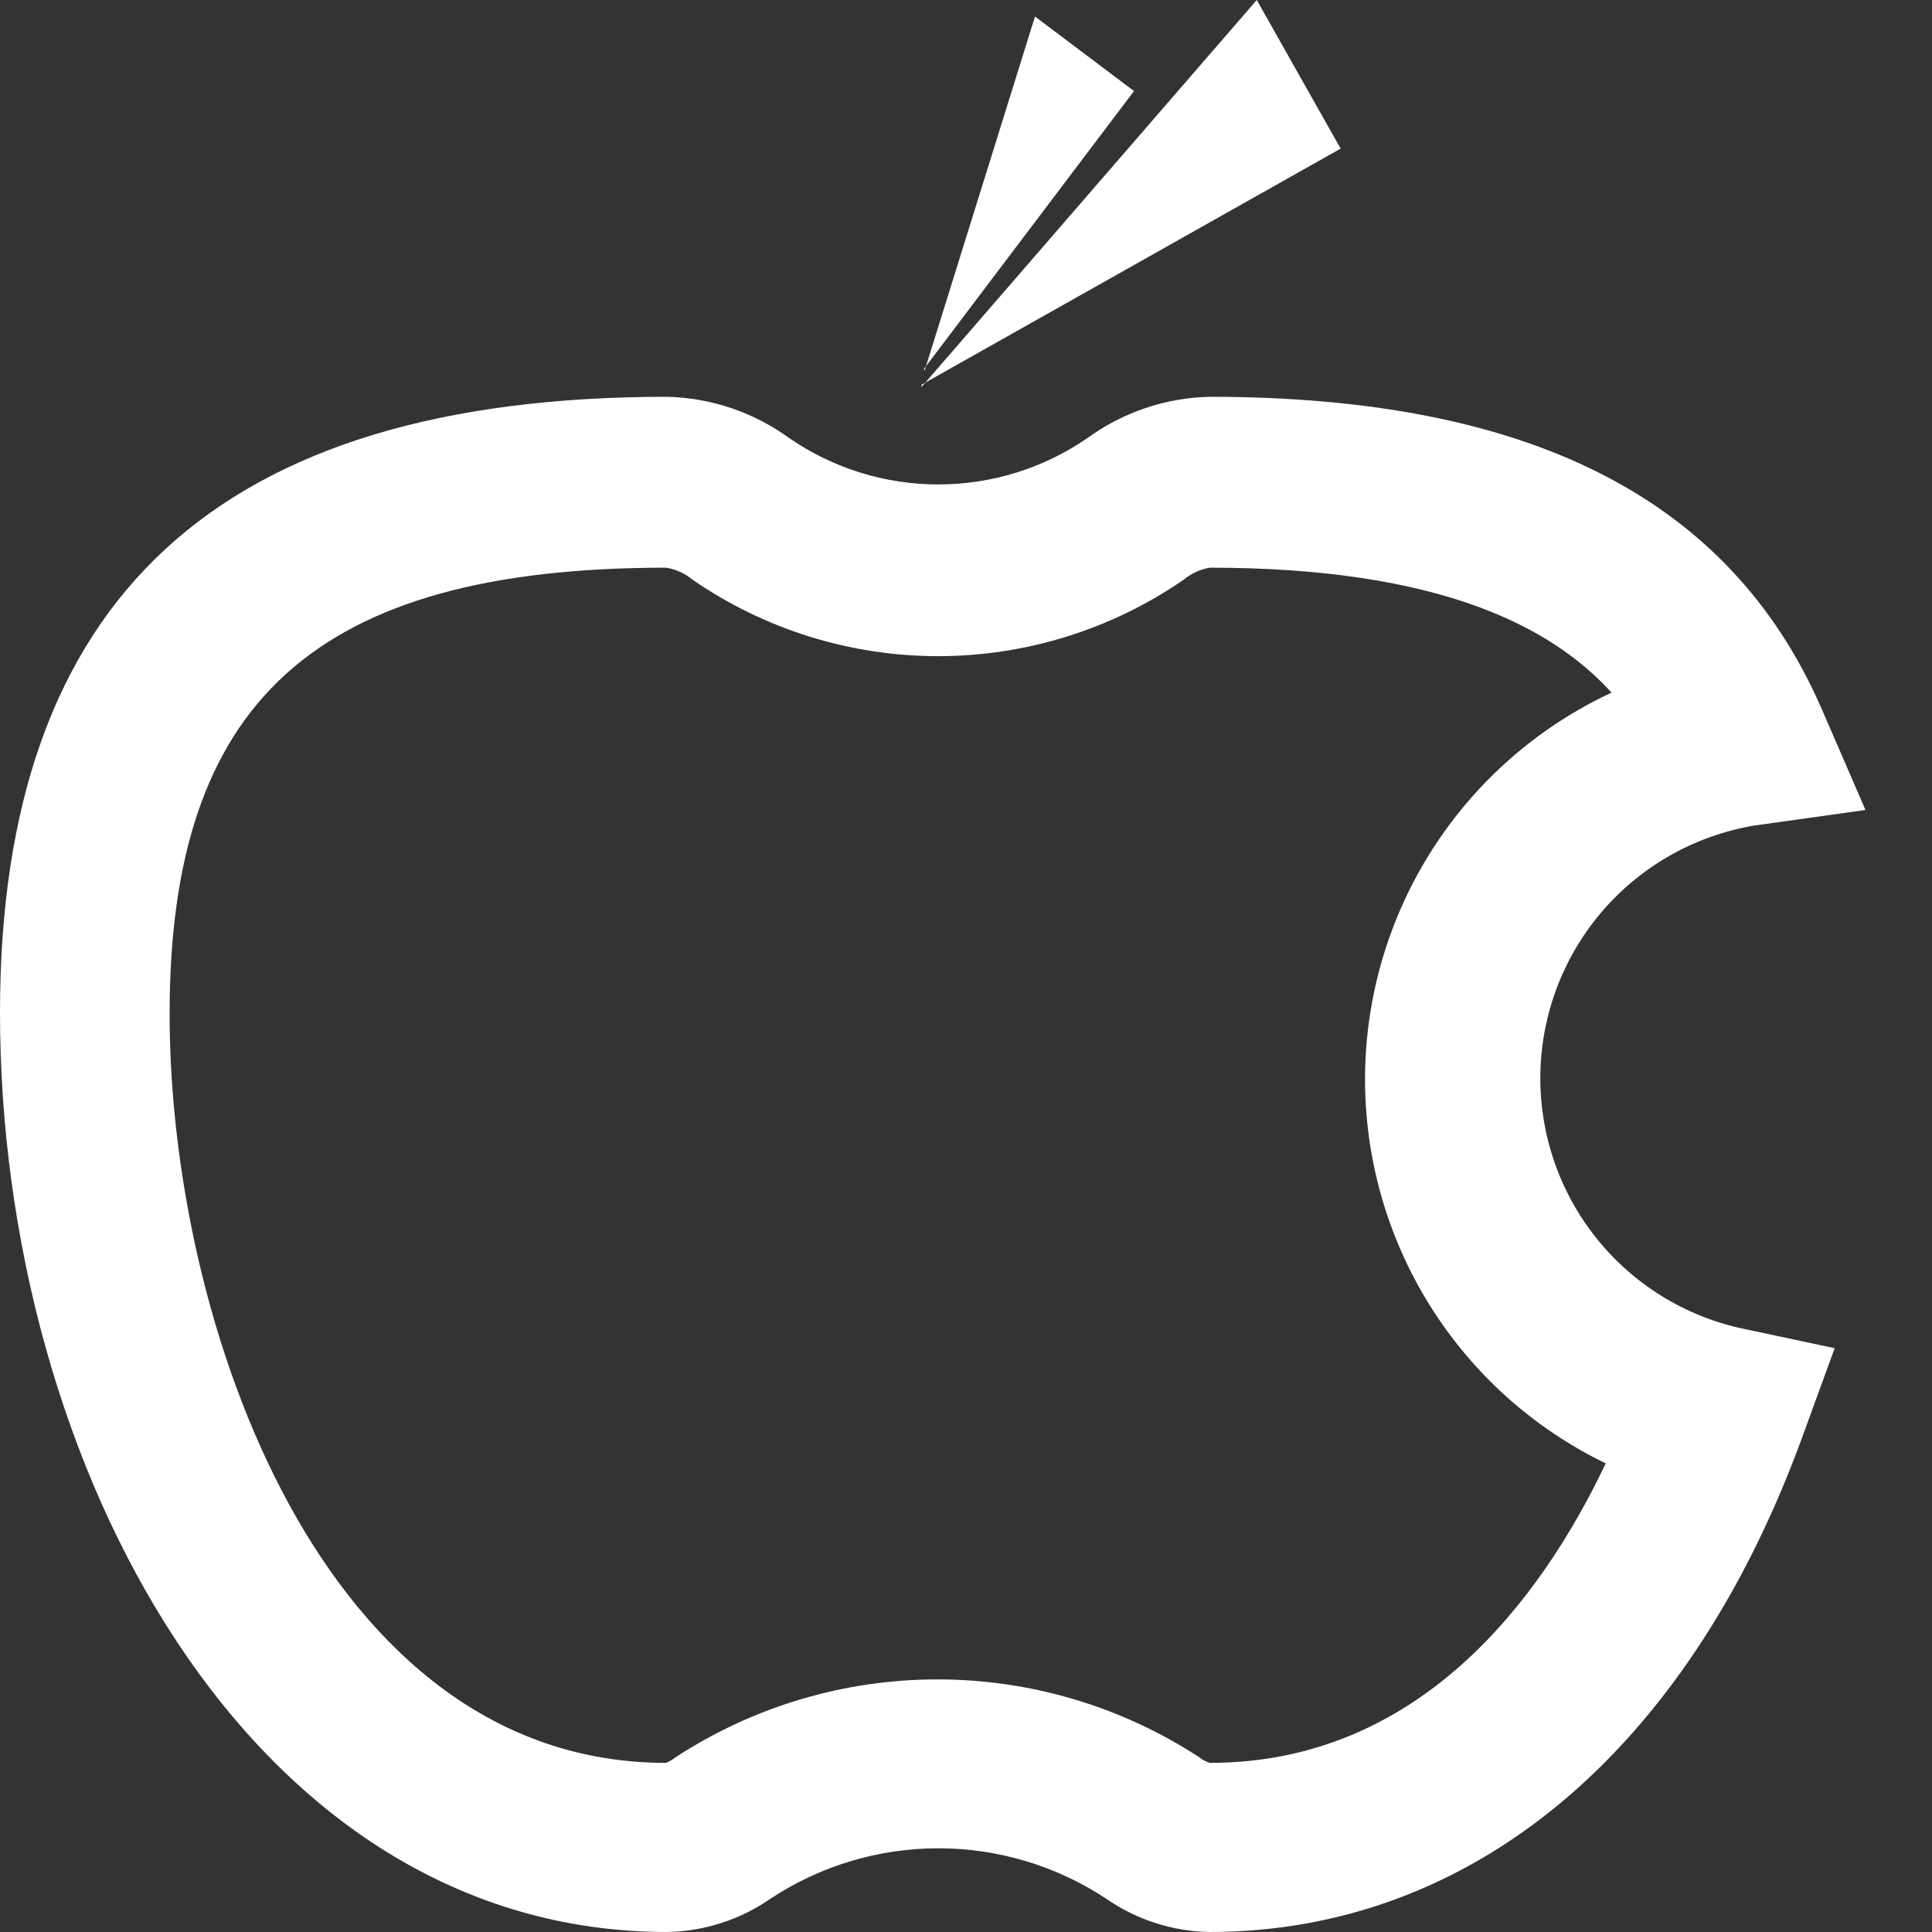 <svg width="24" height="24" viewBox="0 0 24 24" fill="none" xmlns="http://www.w3.org/2000/svg">
<rect x="0" y="0" width="24" height="24" fill="#333333" stroke="none"/>
<path d="M21.788 10.256L23.174 10.062L22.619 8.782C21.477 6.187 18.994 4.929 15.024 4.929C14.477 4.942 13.947 5.122 13.505 5.444C12.961 5.818 12.316 6.018 11.656 6.018C10.996 6.018 10.351 5.818 9.807 5.444C9.365 5.122 8.835 4.942 8.288 4.929C2.711 4.929 0 7.429 0 12.579C0 18.195 3.099 24 8.288 24C8.749 23.992 9.196 23.847 9.575 23.584C10.193 23.177 10.916 22.96 11.656 22.96C12.396 22.96 13.12 23.177 13.738 23.584C14.116 23.847 14.564 23.992 15.024 24C18.262 24 20.94 21.782 22.37 17.902L22.791 16.748L21.594 16.493C20.878 16.326 20.242 15.916 19.794 15.334C19.346 14.751 19.113 14.03 19.136 13.295C19.159 12.56 19.436 11.856 19.919 11.302C20.403 10.748 21.063 10.379 21.788 10.256V10.256ZM19.947 18.179C19.132 19.892 17.619 21.899 15.03 21.899C14.983 21.885 14.94 21.863 14.902 21.832C13.934 21.199 12.802 20.862 11.645 20.862C10.488 20.862 9.357 21.199 8.388 21.832C8.353 21.86 8.314 21.883 8.272 21.899C4.019 21.899 2.107 16.455 2.107 12.596C2.107 8.737 3.892 7.052 8.277 7.052C8.398 7.072 8.51 7.124 8.604 7.202C9.501 7.82 10.564 8.151 11.653 8.151C12.743 8.151 13.806 7.82 14.703 7.202C14.797 7.124 14.909 7.072 15.03 7.052C17.879 7.052 19.276 7.784 20.019 8.604C19.11 9.028 18.339 9.701 17.797 10.546C17.255 11.39 16.964 12.371 16.957 13.375C16.951 14.379 17.23 15.363 17.761 16.215C18.292 17.066 19.054 17.749 19.958 18.184L19.947 18.179Z" fill="white"/>
<path d="M11.448 4.807L15.612 0L16.654 1.846L11.448 4.779V4.807Z" fill="white"/>
<path d="M11.487 4.601L12.857 0.205L14.087 1.131L11.476 4.585L11.487 4.601Z" fill="white"/>
</svg>
